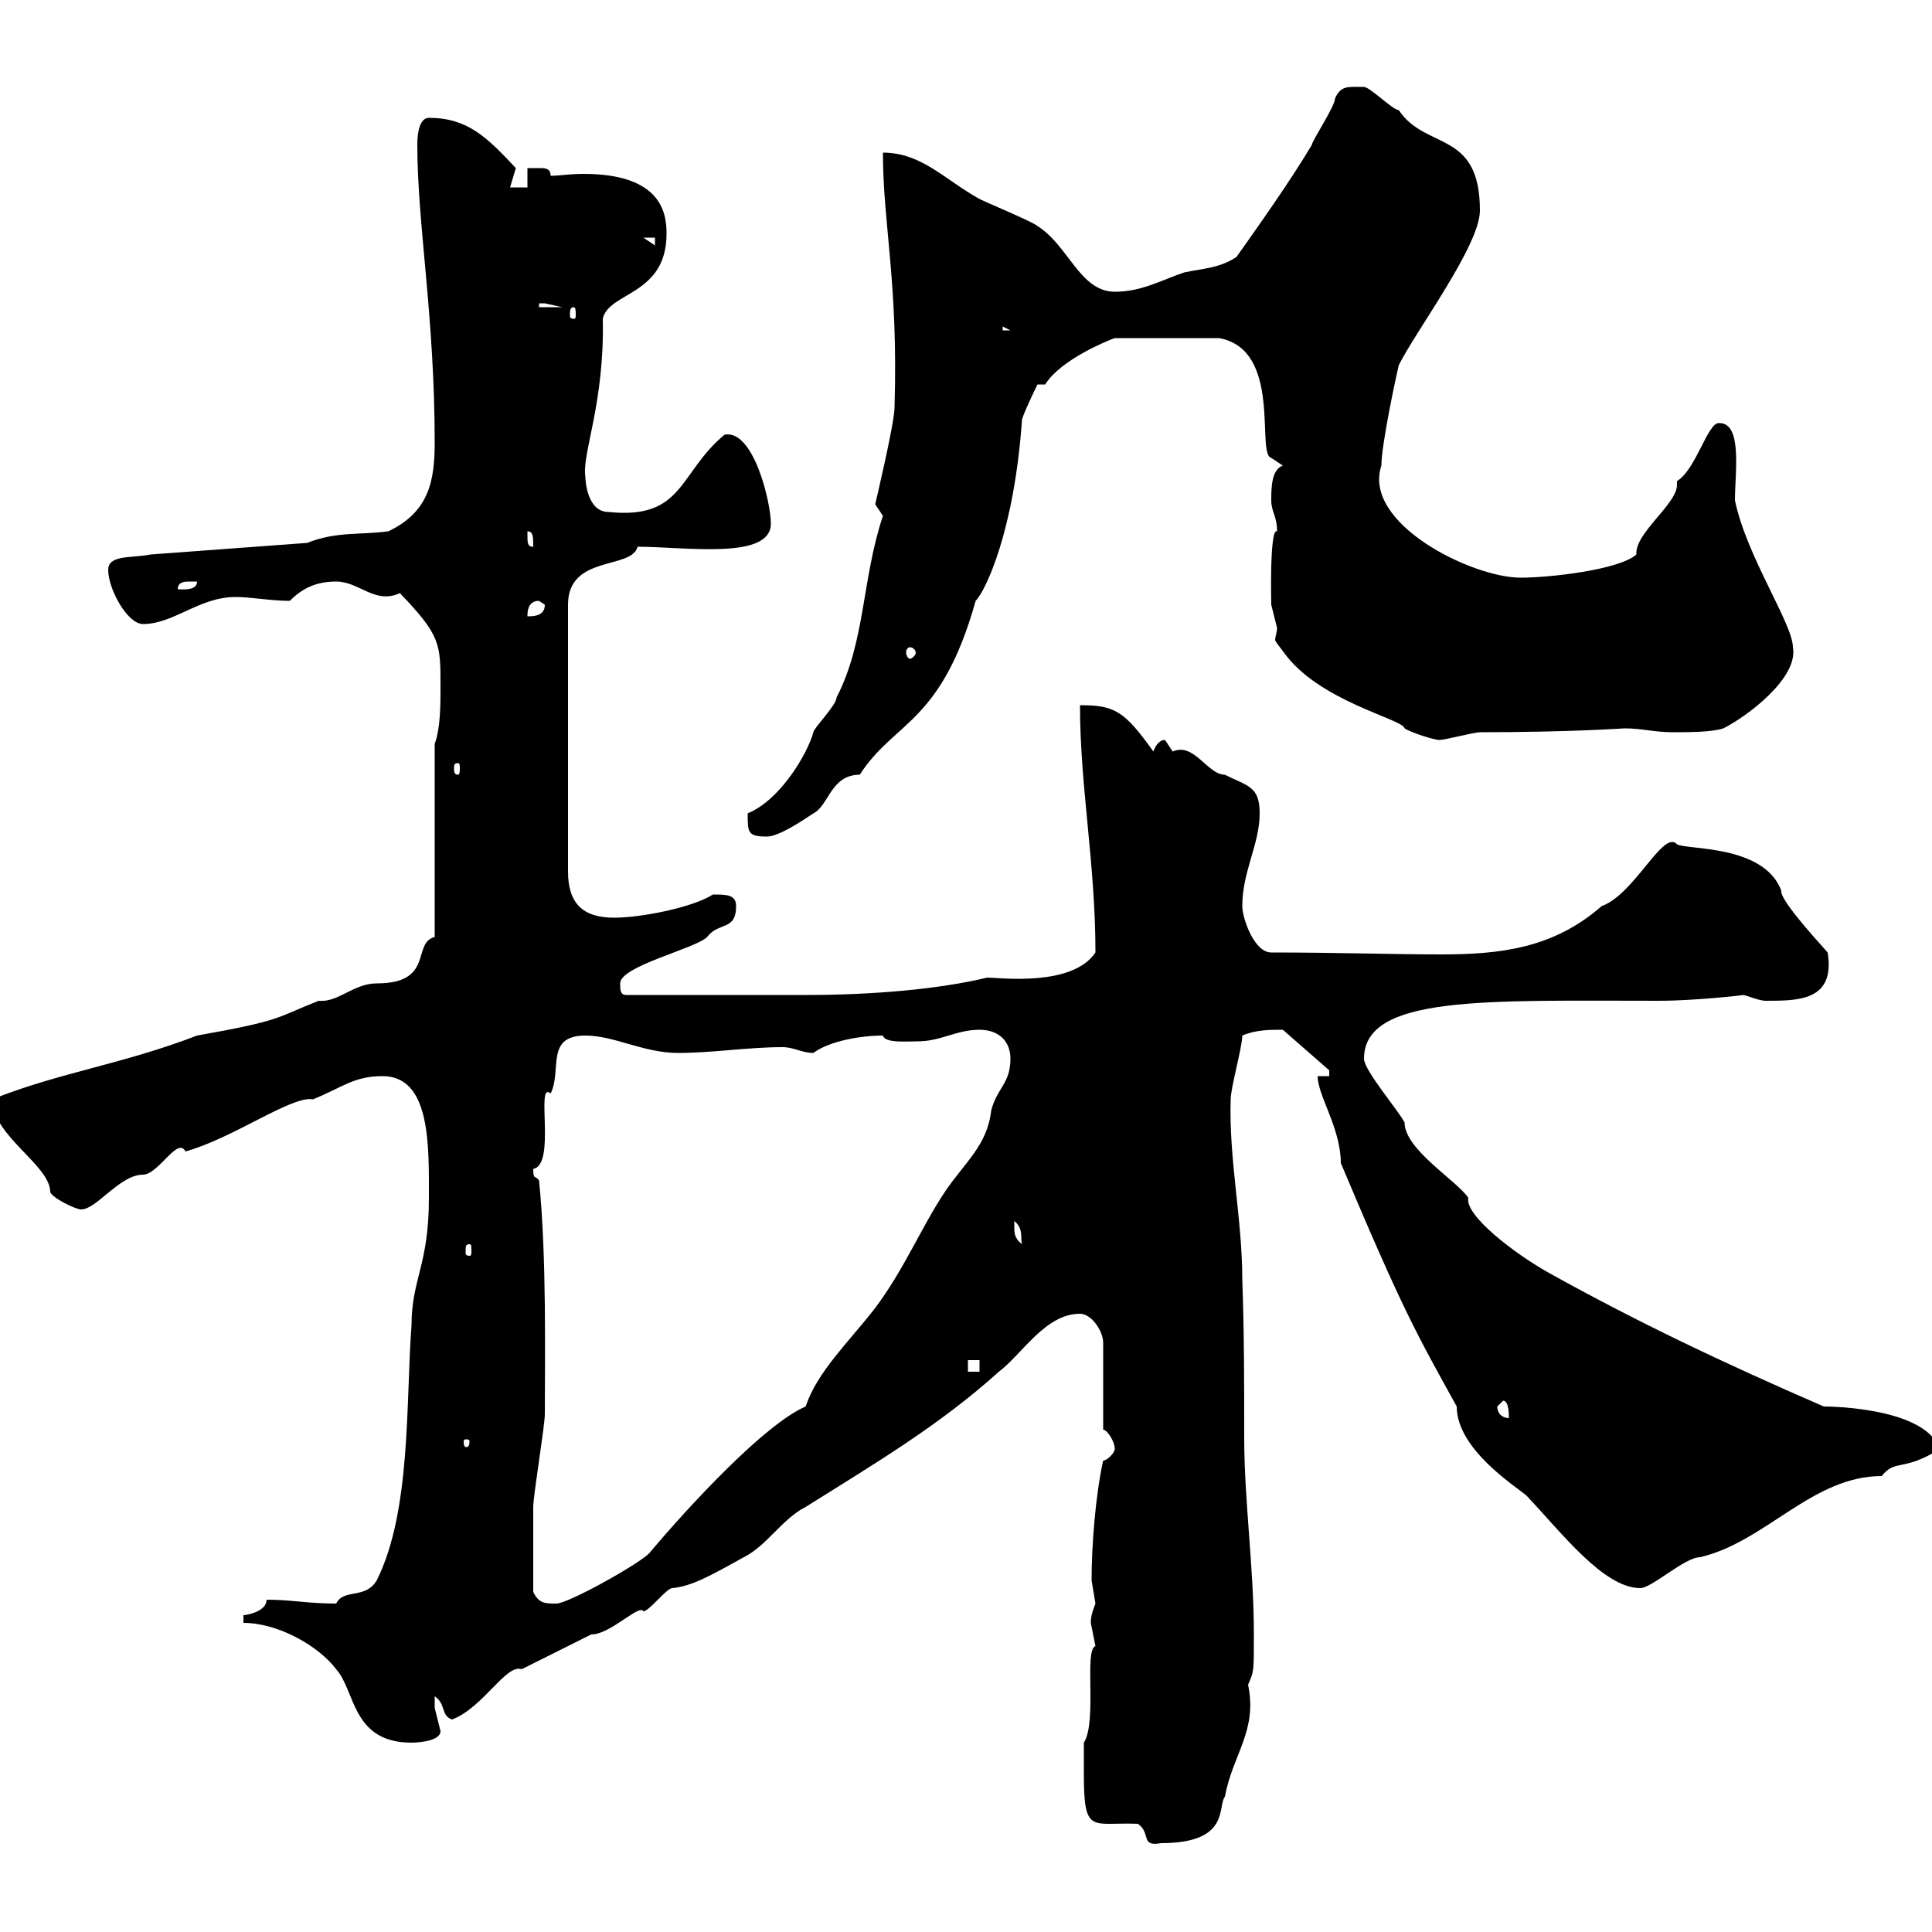 <svg xmlns="http://www.w3.org/2000/svg" xmlns:xlink="http://www.w3.org/1999/xlink" width="300" height="300"><path d="M168.30 275.40C168.30 285 169.50 282.90 176.70 283.20C178.80 284.70 177 286.80 180.30 286.20C191.10 286.20 189 280.50 190.20 279C191.40 272.40 195.30 268.80 193.80 261.60C194.70 259.50 194.70 259.80 194.70 253.80C194.70 243.30 193.20 233.10 193.20 223.20C193.20 214.80 193.20 207 192.90 198.60C192.90 189.30 190.80 180 191.10 170.70C191.10 168.90 192.90 162.60 192.90 160.80C195 159.90 197.10 159.90 199.20 159.90L206.40 166.20L206.40 167.10L204.60 167.10C204.60 170.10 208.20 175.20 208.20 180.60C217.80 203.40 219.90 207 226.20 218.40C226.20 225 235.20 230.70 237 232.20C242.40 237.90 249 246.60 254.70 246.60C256.50 246.60 261.60 241.80 264 241.80C274.20 239.40 281.40 229.20 292.20 229.20C294.30 226.50 295.50 228.60 301.20 225C298.80 218.10 282 218.40 283.20 218.40C267.30 211.50 254.10 205.20 240.60 197.70C235.20 194.70 227.40 188.70 228 186C226.20 183.30 218.10 178.50 218.10 174.30C217.20 172.50 211.80 166.20 211.80 164.40C211.80 154.50 230.70 155.40 257.70 155.40C263.10 155.40 271.20 154.50 270.60 154.50C271.20 154.50 273 155.40 274.20 155.40C279.30 155.40 285 155.40 283.80 147.90C281.10 144.90 276.30 139.50 276.60 138.30C273.90 131.10 261.90 132 260.40 131.10C258.30 128.70 253.80 138.90 248.70 140.70C241.20 147.30 232.80 148.20 223.80 148.20C216.30 148.20 207.60 147.90 197.40 147.90C194.70 147.90 192.90 142.50 192.90 140.70C192.90 135.30 195.60 131.10 195.60 126.30C195.60 122.10 193.80 122.10 190.20 120.30C187.50 120.30 185.40 115.20 182.10 116.70C182.10 116.70 180.90 114.90 180.90 114.90C180 114.90 179.40 115.80 179.10 116.70C174.60 110.40 173.10 109.50 167.70 109.50C167.70 122.10 170.10 134.10 170.10 147.90C166.50 153.30 155.10 151.80 153.30 151.80C145.80 153.60 135.60 154.50 125.10 154.50L97.20 154.50C96.30 154.50 96.30 153.60 96.30 152.70C96.30 150 108 147.30 109.80 145.50C111.60 143.10 114.30 144.60 114.30 140.70C114.30 138.90 112.80 138.90 110.70 138.90C107.40 141 99.30 142.50 95.40 142.50C90.60 142.50 88.20 140.40 88.20 135.30L88.20 93.90C88.20 86.10 98.10 88.50 99 84.90C106.50 84.90 119.70 87 119.70 81.30C119.70 78 117 66.60 112.50 67.50C105.30 73.50 106.20 80.70 94.50 79.50C91.20 79.50 90.90 74.70 90.90 74.10C90.30 70.50 93.90 62.70 93.60 49.50C94.50 45.30 103.50 45.90 103.50 36.30C103.50 33.30 102.90 27 90.60 27C88.50 27 86.70 27.30 85.50 27.30C85.50 26.10 84.60 26.10 83.70 26.10C83.10 26.10 82.20 26.10 81.90 26.10L81.90 29.10L79.20 29.10C79.20 29.10 80.10 26.10 80.10 26.10C75.60 21.30 72.60 18.30 66.60 18.30C64.80 18.30 64.80 21.90 64.80 22.50C64.80 34.80 67.50 49.20 67.50 68.70C67.50 74.70 66.60 79.50 60.30 82.50C55.80 83.10 52.20 82.50 47.70 84.30L23.40 86.10C20.40 86.70 16.80 86.10 16.80 88.50C16.80 91.50 19.80 96.90 22.20 96.90C27 96.90 30.90 92.70 36.60 92.70C39 92.70 42 93.30 45 93.30C46.80 91.50 48.90 90.30 52.20 90.30C55.80 90.30 58.20 93.90 62.10 92.10C68.40 98.70 68.40 99.90 68.40 106.50C68.40 109.50 68.40 113.10 67.50 115.50L67.50 145.50C63.90 146.40 67.50 152.70 58.50 152.70C54.90 152.70 52.50 155.70 49.50 155.40C42.60 158.10 44.10 158.40 30.60 160.80C18.90 165.30 9.30 166.50-1.20 170.70C-1.20 176.40 7.80 180.90 7.80 185.10C8.10 186 11.70 187.80 12.60 187.80C15 187.80 18.60 182.40 22.20 182.40C24.60 182.40 27.60 176.40 28.80 178.80C36.30 176.70 45.30 170.10 48.60 170.70C53.10 168.90 54.90 167.10 59.40 167.10C66.90 167.10 66.60 177.90 66.60 186C66.60 196.50 63.90 198.60 63.90 205.80C63 217.50 63.90 234.60 58.50 245.40C56.70 248.40 53.40 246.60 52.20 249C47.70 249 45.30 248.40 41.40 248.40C41.40 250.20 38.40 250.80 37.80 250.80L37.80 252C43.20 252 49.50 255.60 52.20 259.20C55.20 262.50 54.60 270.60 63.90 270.60C63.90 270.60 68.40 270.60 68.40 268.80C68.40 268.80 67.50 265.20 67.50 265.20C67.50 264.90 67.50 264.30 67.50 263.40C69.30 264.60 68.40 266.40 70.20 267C75 265.20 78.60 258.30 81 259.20C84.60 257.40 88.20 255.60 91.80 253.80C94.80 253.80 99.30 249 99.90 250.20C100.80 250.20 103.50 246.60 104.40 246.60C107.40 246.30 110.10 244.80 115.50 241.80C119.10 240 121.50 235.80 125.10 234C135.60 227.40 145.80 221.40 155.10 213C158.70 210.30 162.30 204 167.70 204C169.50 204 171.30 206.70 171.30 208.50L171.30 222C171.90 222 173.10 223.80 173.10 225C173.10 225.60 171.90 226.80 171.30 226.80C170.10 232.20 169.50 240 169.50 245.40C169.50 245.40 170.10 249 170.10 249C169.50 250.50 169.20 251.70 169.50 252.60C169.50 252.60 170.10 255.60 170.10 255.60C168.30 256.20 170.40 267.30 168.30 270.60C168.30 270.60 168.30 274.20 168.30 275.40ZM82.80 247.20C82.80 243.90 82.80 237.60 82.80 234C82.80 232.20 84.60 221.40 84.60 219.60C84.60 211.20 84.90 195 83.70 183.30C83.10 182.40 82.80 183.30 82.80 181.50C86.40 180.90 83.10 167.70 85.50 169.80C87.30 166.20 84.60 160.80 90.90 160.80C95.40 160.80 99.90 163.50 105.30 163.50C110.70 163.50 116.10 162.60 121.50 162.60C123.30 162.60 124.50 163.50 126.30 163.50C128.70 161.70 133.50 160.80 137.10 160.80C137.40 162 140.70 161.70 142.50 161.70C146.10 161.70 148.50 159.90 152.10 159.90C155.10 159.90 156.90 161.70 156.90 164.40C156.90 168.30 154.80 168.90 153.90 172.50C153.30 177.90 149.70 180.60 146.70 185.10C143.10 190.50 140.40 197.10 135.90 203.10C131.70 208.50 126.90 213 125.10 218.40C118.80 221.10 107.10 233.70 100.80 241.20C99 243 88.20 249 86.40 249C84.60 249 83.70 249 82.80 247.20ZM72.90 223.80C72.90 224.70 72.60 224.70 72.30 224.70C72.30 224.70 72 224.70 72 223.80C72 223.50 72.30 223.50 72.30 223.50C72.60 223.50 72.90 223.50 72.90 223.80ZM232.50 218.40C232.50 218.40 233.40 217.50 233.40 217.50C234.30 217.50 234.30 219.60 234.30 220.20C233.40 220.20 232.50 219.60 232.50 218.40ZM150.30 211.20L152.10 211.20L152.10 213L150.30 213ZM72.90 193.20C73.20 193.20 73.20 193.50 73.20 194.40C73.20 194.70 73.20 195 72.90 195C72.30 195 72.30 194.70 72.30 194.40C72.30 193.50 72.30 193.20 72.90 193.20ZM157.50 190.50C157.50 190.50 157.50 189.60 157.50 189.60C159 190.80 158.40 192.30 158.70 193.20C157.50 192.30 157.50 191.40 157.50 190.50ZM116.10 126.30C116.10 129.30 116.10 129.90 119.10 129.90C120.90 129.90 124.50 127.50 126.30 126.30C128.70 125.10 129 120.30 133.50 120.30C138.90 111.90 146.10 112.50 151.50 93.30C153 91.80 157.50 82.50 158.70 65.10C159.30 63.30 161.10 59.70 161.10 59.70L162.30 59.70C164.70 55.80 172.20 52.80 173.10 52.50L189.30 52.50C199.20 54.30 195 70.50 197.40 71.10L199.20 72.30C197.40 72.90 197.40 75.90 197.40 77.70C197.40 79.50 198.30 80.10 198.30 82.50C197.10 81.90 197.40 93.90 197.40 93.90C197.40 93.90 198.30 97.50 198.30 97.50C198.30 98.10 198 99 198 99.30C198 99.60 198.30 99.90 199.20 101.10C204.60 108.90 217.80 111.60 218.10 113.10C219 113.70 222.60 114.90 223.50 114.90C224.40 114.90 228.90 113.70 229.80 113.70C243.90 113.70 252 113.10 252.30 113.10C255 113.10 256.80 113.70 259.80 113.70C262.20 113.70 265.80 113.70 267.60 113.10C271.20 111.30 279.30 105.30 278.40 100.50C278.40 96.90 271.20 86.40 269.40 77.70C269.40 73.50 270.60 65.70 267 65.70C265.20 65.40 263.40 72.90 260.40 74.70C260.40 74.70 260.40 75.30 260.40 75.30C260.40 78.30 253.80 82.80 254.10 86.10C251.40 88.50 240.60 89.70 236.10 89.70C228.60 89.70 211.50 81.30 214.50 72.30C214.50 69 216.90 57.90 217.20 56.70C219.90 51.30 229.80 38.10 229.80 32.70C229.80 20.10 221.40 23.40 217.20 17.10C216.30 17.10 212.70 13.50 211.80 13.50C209.40 13.50 208.20 13.20 207.30 15.30C207.30 16.50 203.70 21.90 203.70 22.50C200.10 28.50 195.60 34.80 192 39.90C189.30 41.70 186.60 41.70 183.90 42.30C180.30 43.50 177.30 45.30 173.10 45.30C167.70 45.30 165.90 38.10 161.10 35.10C160.50 34.50 153.30 31.50 152.10 30.90C146.70 27.90 143.10 23.70 137.10 23.70C137.10 34.80 139.50 43.80 138.90 63.30C138.90 65.70 135.90 78.30 135.90 78.30C135.90 78.30 137.10 80.10 137.10 80.10C133.80 90 134.40 99.60 129.90 108.30C129.90 109.50 126.30 113.10 126.30 113.70C125.40 117 121.20 124.20 116.10 126.30ZM71.10 118.50C71.40 118.50 71.40 118.80 71.40 119.40C71.40 119.70 71.40 120.30 71.10 120.30C70.50 120.30 70.50 119.70 70.50 119.40C70.50 118.80 70.50 118.50 71.10 118.50ZM141.30 100.50C141.60 100.50 142.20 100.80 142.20 101.40C142.20 101.70 141.60 102.30 141.30 102.30C141 102.30 140.70 101.70 140.70 101.40C140.70 100.80 141 100.50 141.30 100.50ZM83.70 93.30C83.70 93.30 84.60 93.90 84.60 93.90C84.60 95.70 82.80 95.70 81.90 95.70C81.90 95.10 81.90 93.30 83.70 93.30ZM29.40 90.30C29.40 90.30 30.60 90.30 30.60 90.30C30.60 91.80 28.20 91.50 27.60 91.50C27.60 90.30 28.80 90.30 29.40 90.30ZM81.90 83.10C81.90 83.10 81.90 82.50 81.90 82.50C82.80 82.50 82.80 83.40 82.80 84.90C81.90 84.90 81.90 84.30 81.90 83.10ZM155.70 50.70L156.90 51.30L155.70 51.30ZM89.10 47.70C89.40 47.70 89.40 48.30 89.40 48.90C89.40 49.20 89.40 49.50 89.10 49.50C88.50 49.50 88.50 49.20 88.50 48.90C88.50 48.30 88.50 47.70 89.10 47.70ZM83.70 47.10C83.70 47.10 83.70 47.10 84.60 47.10C84.60 47.10 87.30 47.70 87.30 47.70L83.70 47.70ZM99.90 36.90L101.70 36.90L101.70 38.10Z"/></svg>